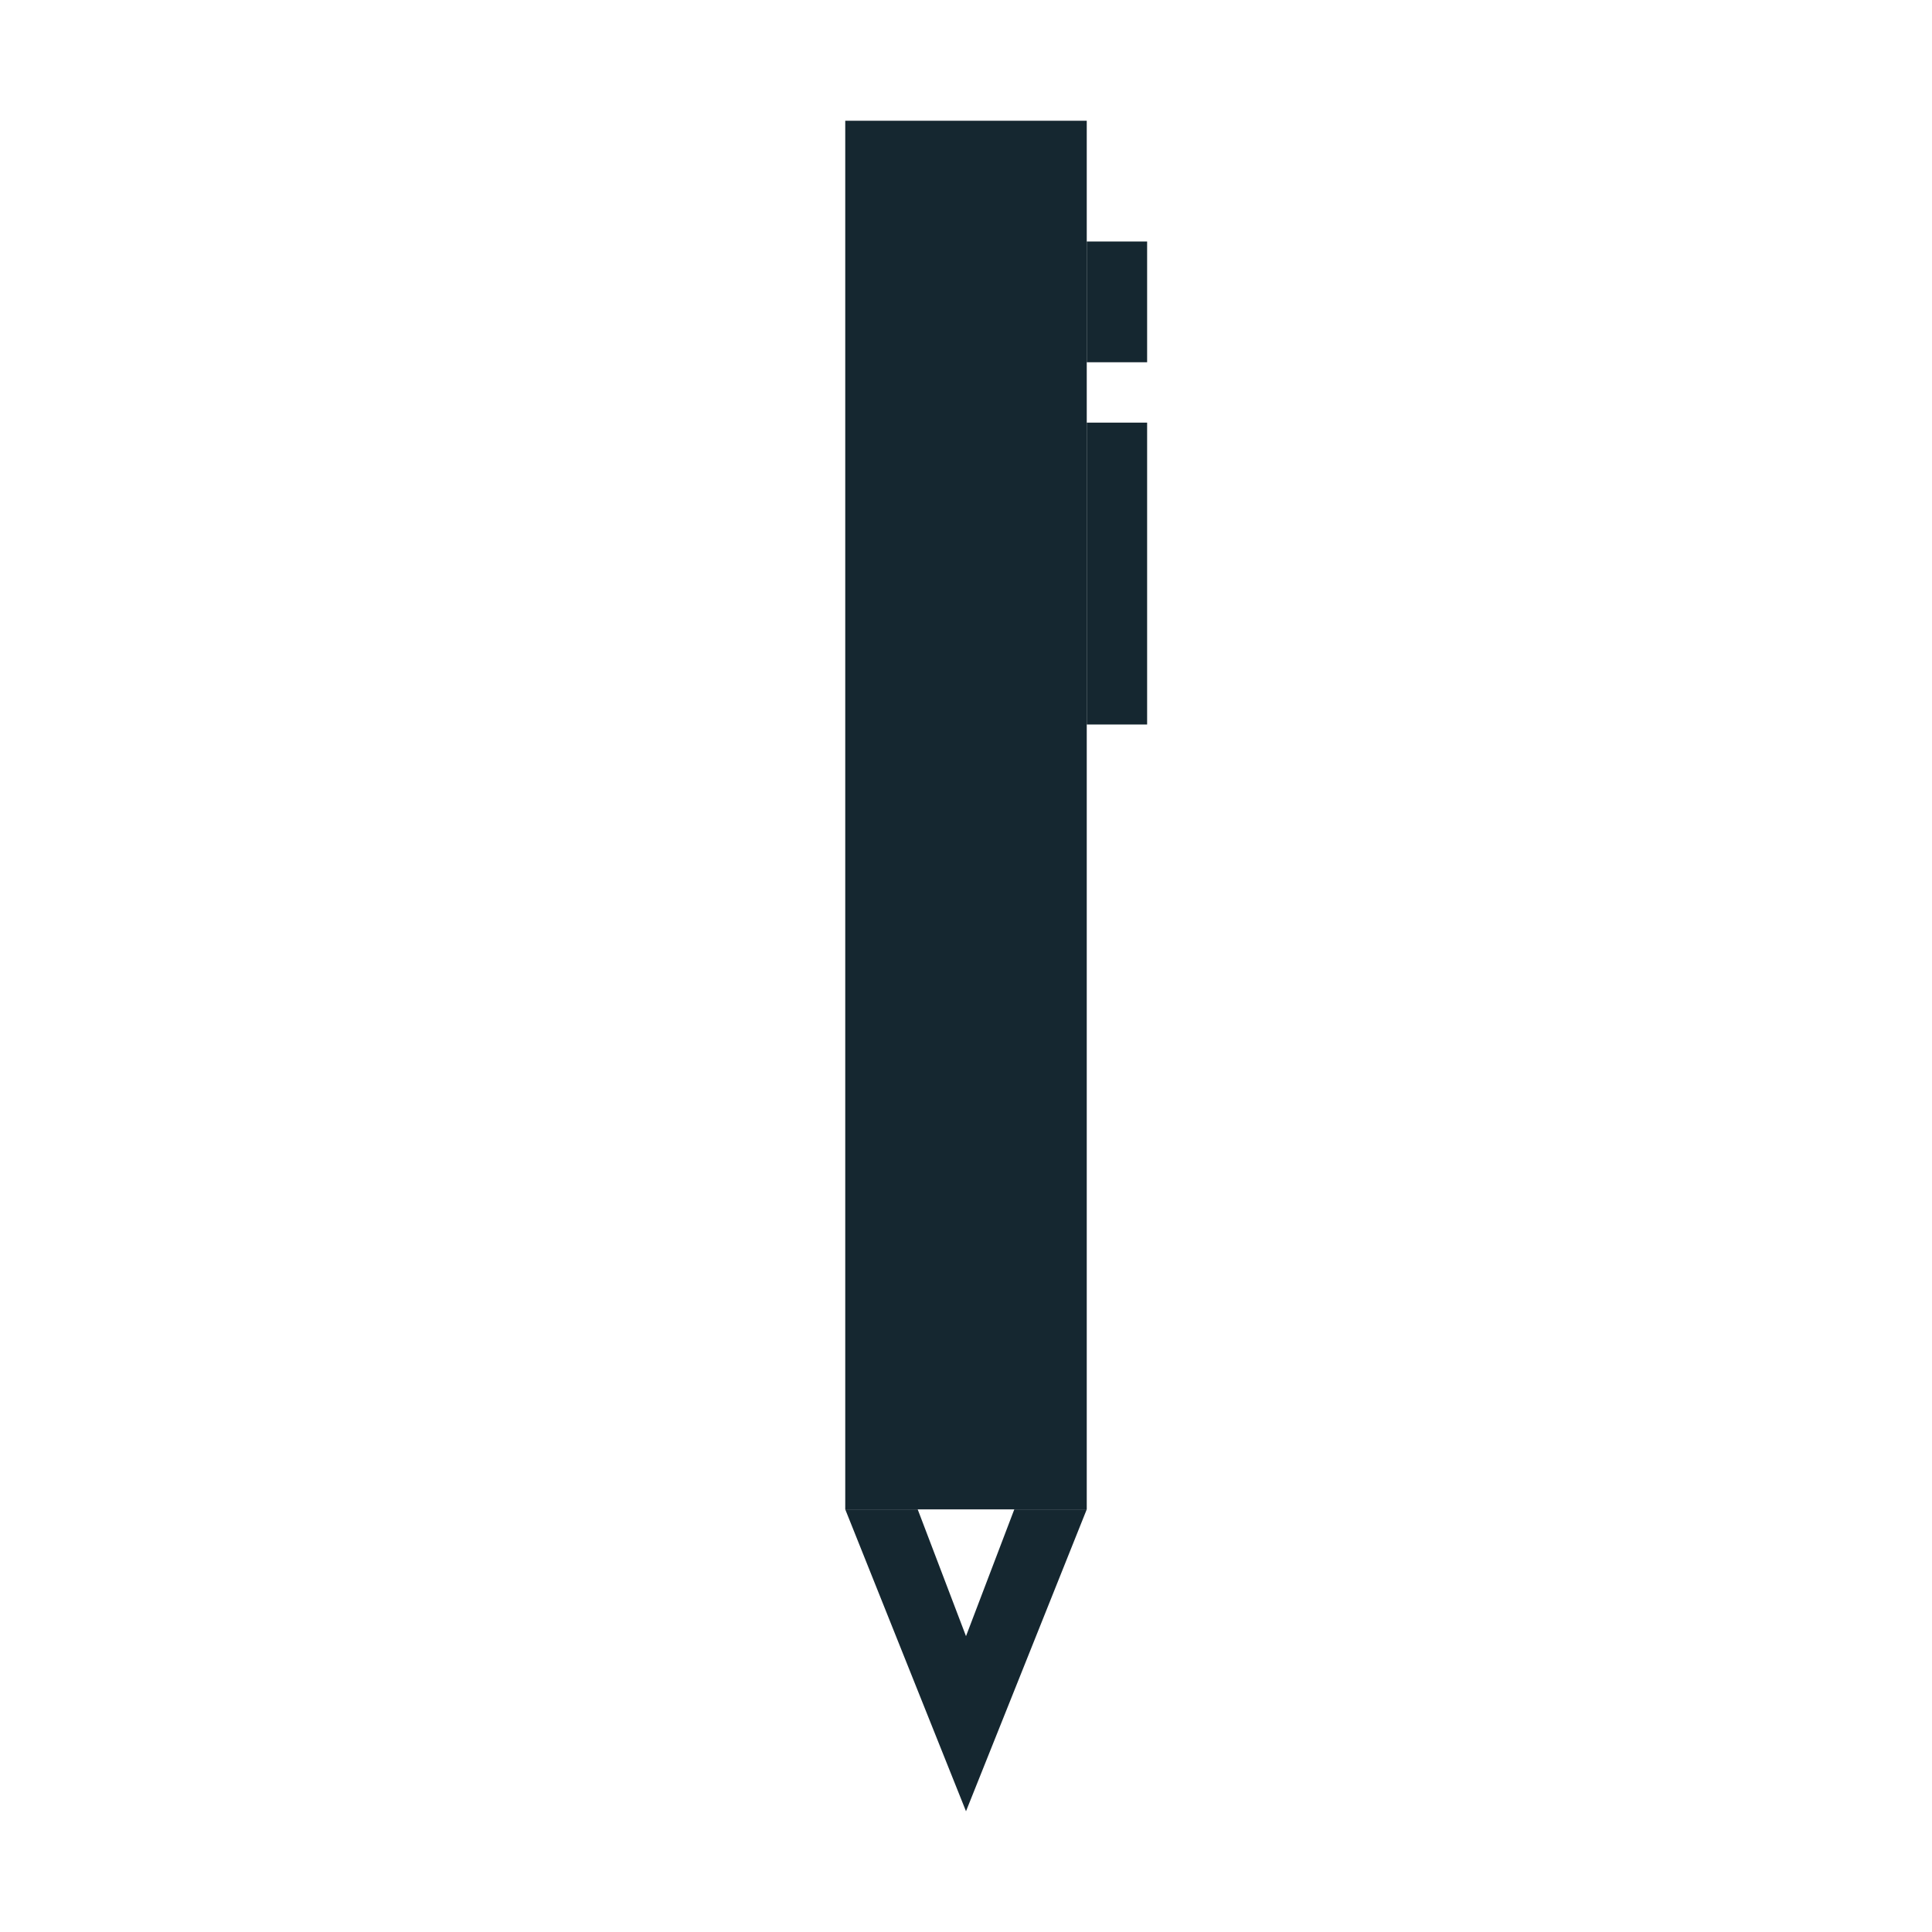 <?xml version="1.0" ?>
<!-- Uploaded to: SVG Repo, www.svgrepo.com, Generator: SVG Repo Mixer Tools -->
<svg width="800px" height="800px" viewBox="0 0 32 32" id="icons" version="1.0" xml:space="preserve" xmlns="http://www.w3.org/2000/svg" xmlns:xlink="http://www.w3.org/1999/xlink">
<style type="text/css">
	.st0{fill:#152730;}
	.st1{fill:none;stroke:#152730;stroke-miterlimit:10;}
</style>
<rect class="st0" height="23" id="XMLID_60_" width="4" x="14" y="2"/>
<g id="XMLID_120_">
<path class="st0" d="M16.8,25L16,27.1L15.2,25H17 M18,25h-4l2,5L18,25L18,25z" id="XMLID_125_"/>
</g>
<line class="st1" id="XMLID_121_" x1="18.5" x2="18.5" y1="7" y2="12"/>
<line class="st1" id="XMLID_117_" x1="18.5" x2="18.5" y1="4" y2="6"/>
<g id="XMLID_386_"/>
</svg>